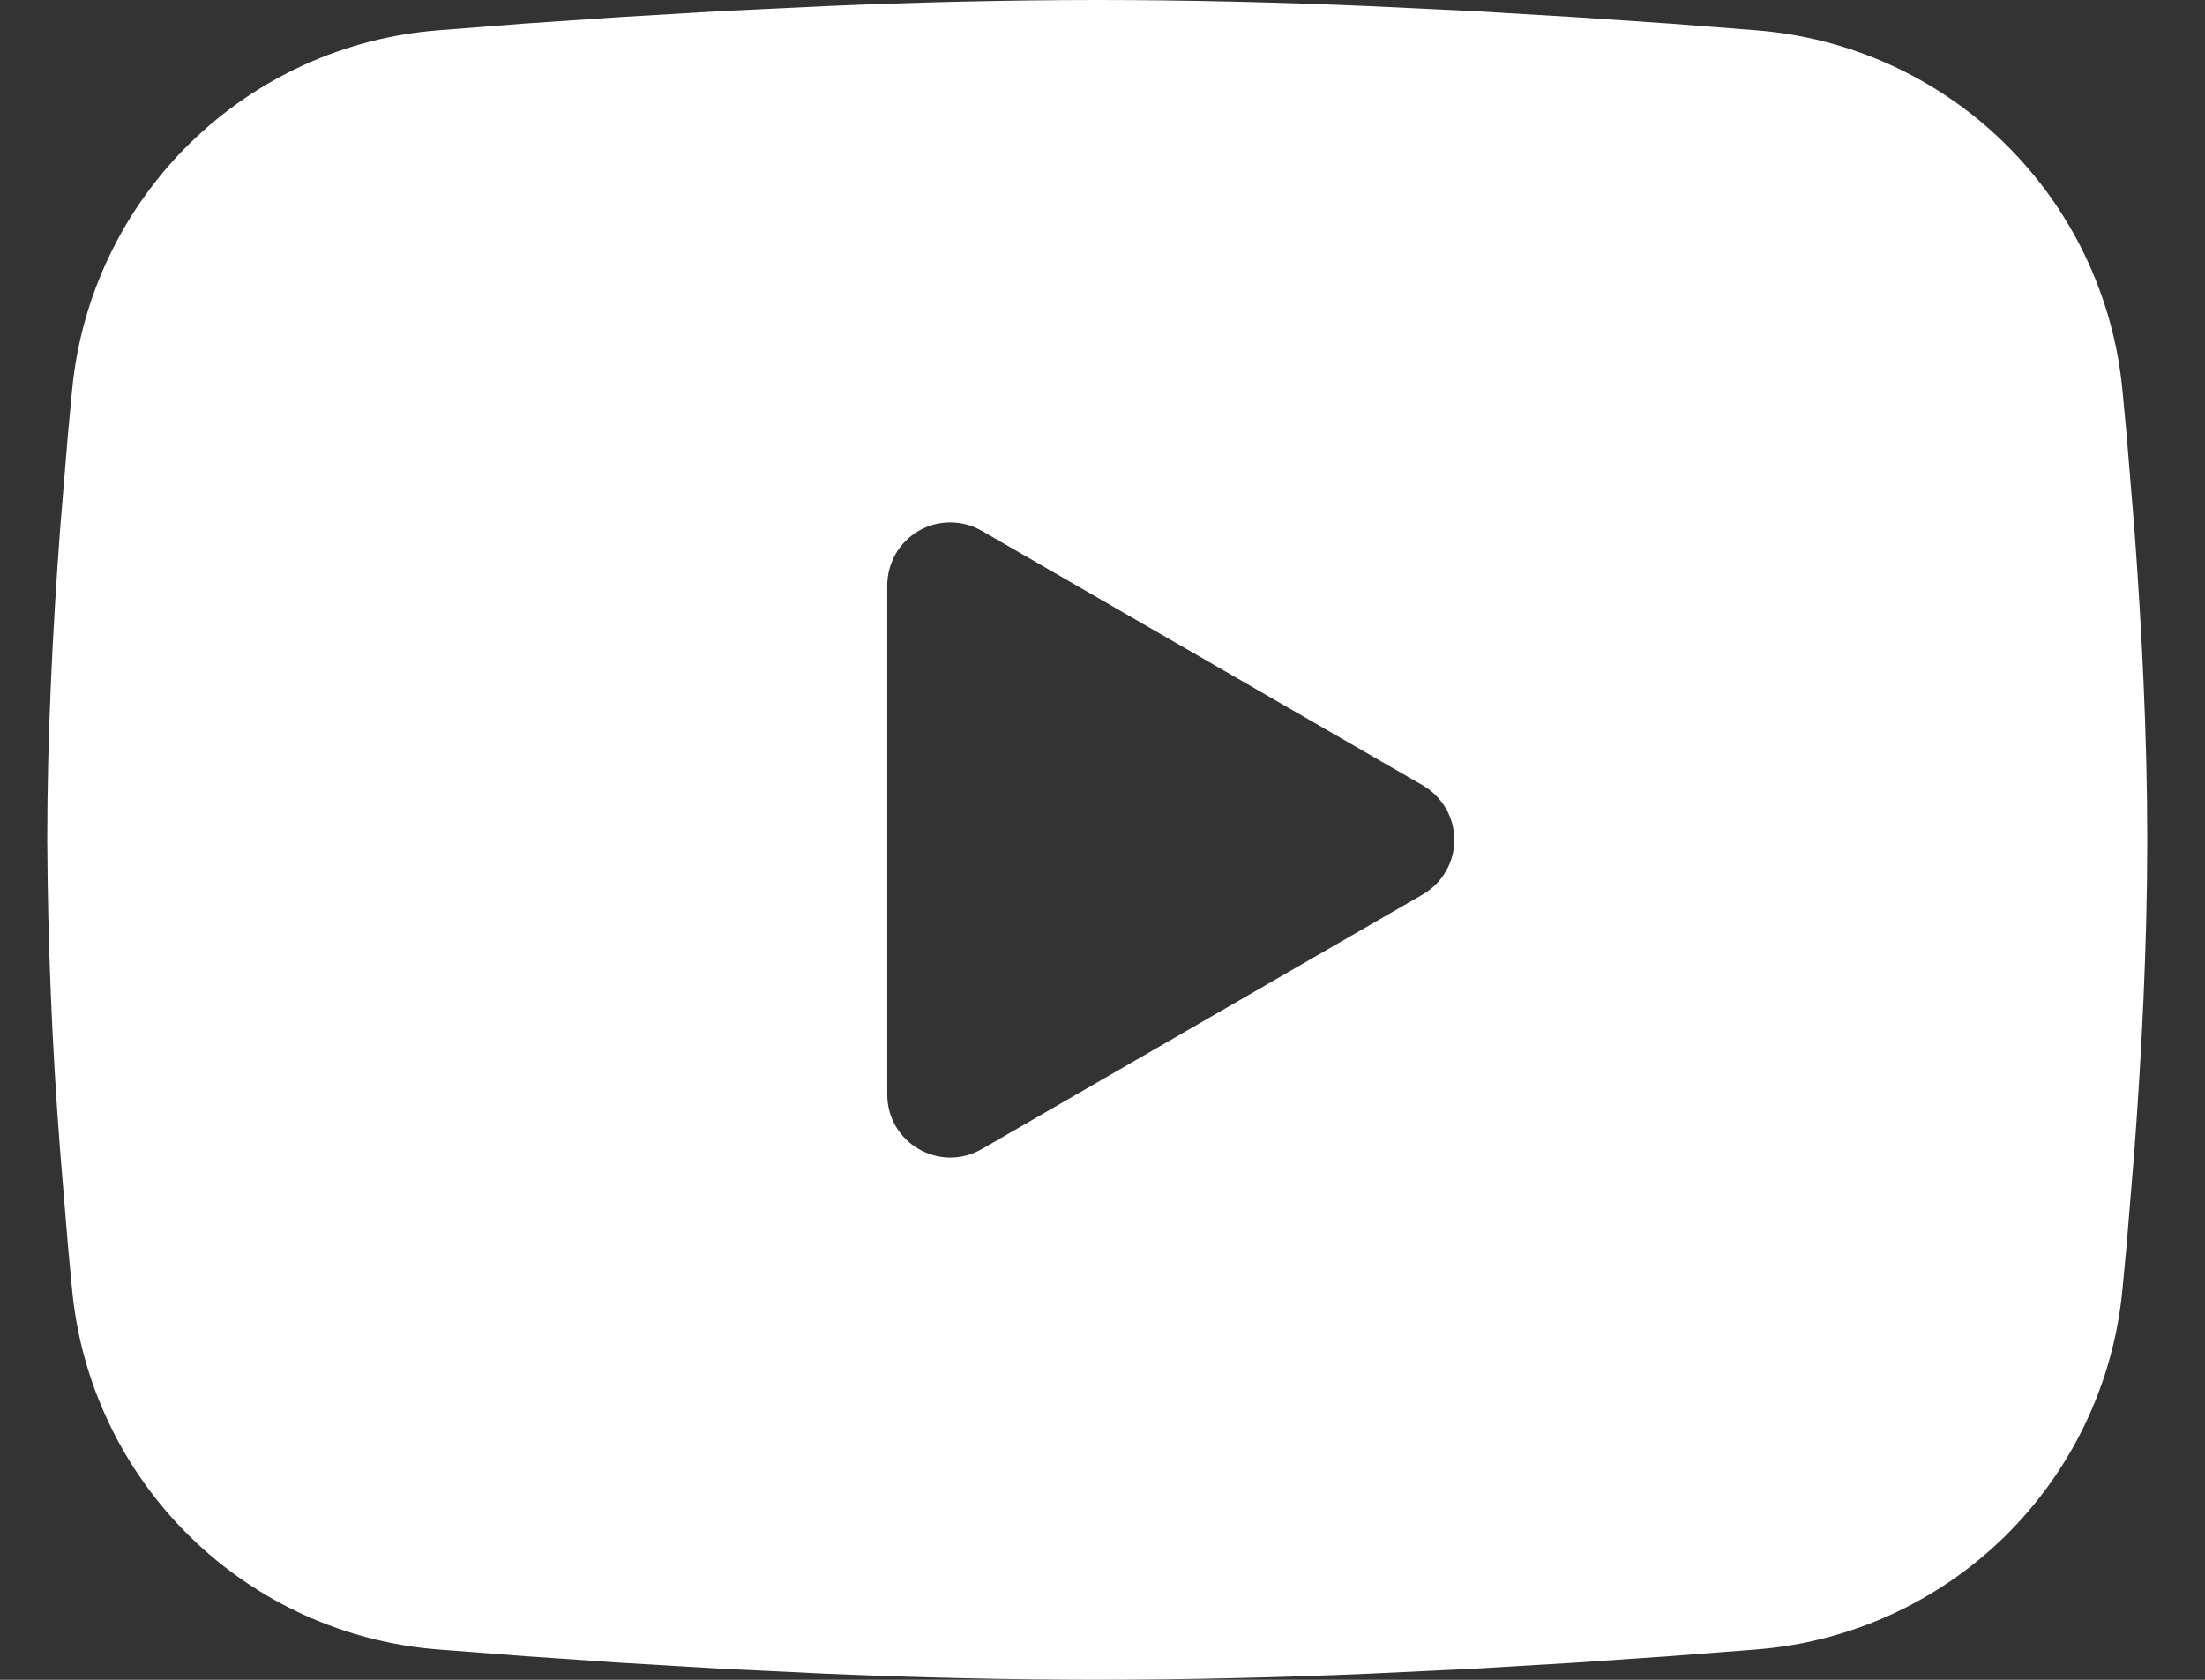 <svg width="21" height="16" viewBox="0 0 21 16" fill="none" xmlns="http://www.w3.org/2000/svg">
  <rect x="0" y="0" width="21" height="16" fill="#333333" stroke="none"/>
  <path fill-rule="evenodd" clip-rule="evenodd" d="M10.45 0C11.305 0 12.182 0.022 13.032 0.058L14.036 0.106L14.997 0.163L15.897 0.224L16.719 0.288C17.611 0.356 18.451 0.736 19.09 1.363C19.729 1.989 20.127 2.82 20.213 3.711L20.253 4.136L20.328 5.046C20.398 5.989 20.45 7.017 20.45 8C20.45 8.983 20.398 10.011 20.328 10.954L20.253 11.864L20.213 12.289C20.127 13.18 19.729 14.011 19.09 14.638C18.45 15.264 17.61 15.644 16.718 15.712L15.898 15.775L14.998 15.837L14.036 15.894L13.032 15.942C12.172 15.979 11.311 15.999 10.45 16C9.589 15.999 8.728 15.979 7.868 15.942L6.864 15.894L5.903 15.837L5.003 15.775L4.181 15.712C3.289 15.644 2.449 15.264 1.81 14.637C1.171 14.011 0.773 13.18 0.687 12.289L0.647 11.864L0.572 10.954C0.496 9.971 0.455 8.986 0.45 8C0.45 7.017 0.502 5.989 0.572 5.046L0.647 4.136L0.687 3.711C0.773 2.821 1.171 1.989 1.81 1.363C2.449 0.737 3.288 0.356 4.18 0.288L5.001 0.224L5.901 0.163L6.863 0.106L7.867 0.058C8.727 0.021 9.589 0.001 10.45 0ZM8.45 5.575V10.425C8.45 10.887 8.95 11.175 9.35 10.945L13.55 8.52C13.641 8.467 13.717 8.392 13.77 8.3C13.823 8.209 13.851 8.105 13.851 8C13.851 7.895 13.823 7.791 13.77 7.7C13.717 7.608 13.641 7.533 13.55 7.48L9.35 5.056C9.259 5.003 9.155 4.976 9.05 4.976C8.944 4.976 8.841 5.003 8.75 5.056C8.659 5.109 8.583 5.185 8.53 5.276C8.478 5.367 8.45 5.471 8.45 5.576V5.575Z" fill="white"/>
</svg>
